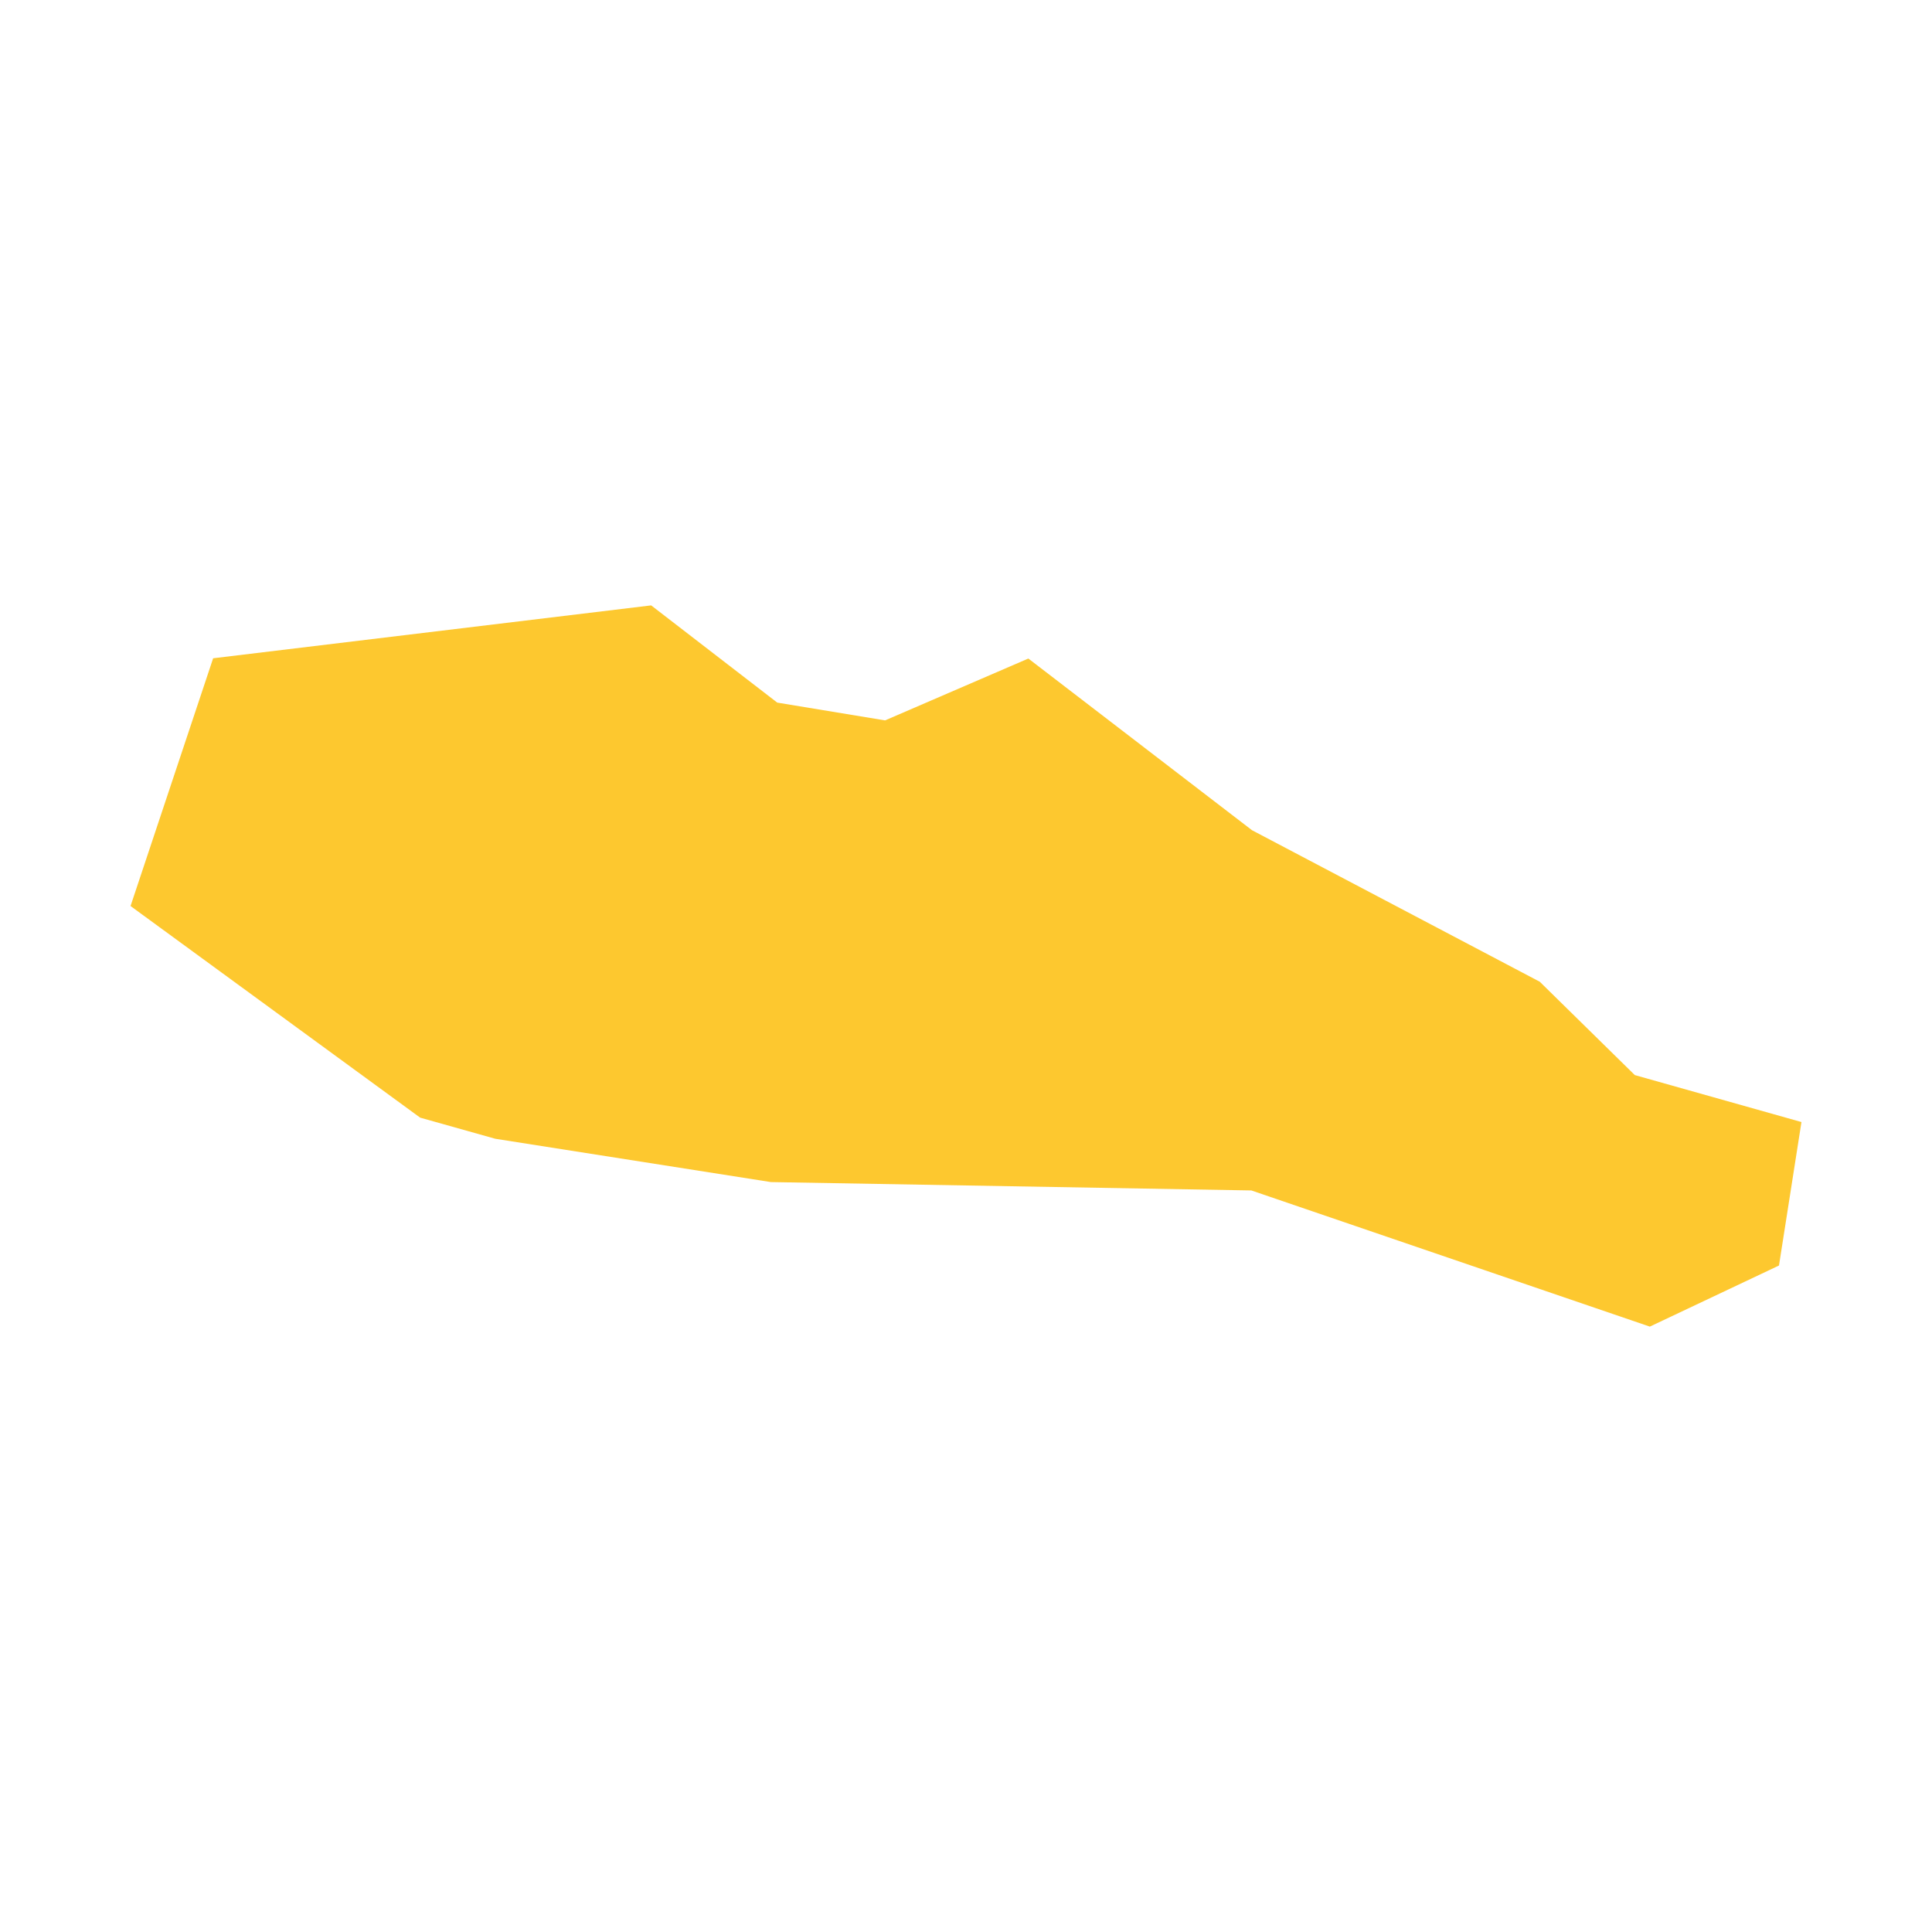 <svg xmlns="http://www.w3.org/2000/svg" fill="#fdc82f80" width="256" height="256" viewBox="-20 -20 296 150.498"><path d="M0,46.06 12.655,8.103 79.766,0 99.083,14.895 115.602,17.619 137.551,8.142 171.817,34.445 215.905,57.659 230.468,71.961 256,79.156 252.557,101.138 232.768,110.498 171.718,89.636 98.113,88.354 55.88,81.718 44.372,78.482 0,46.06Z"/></svg>